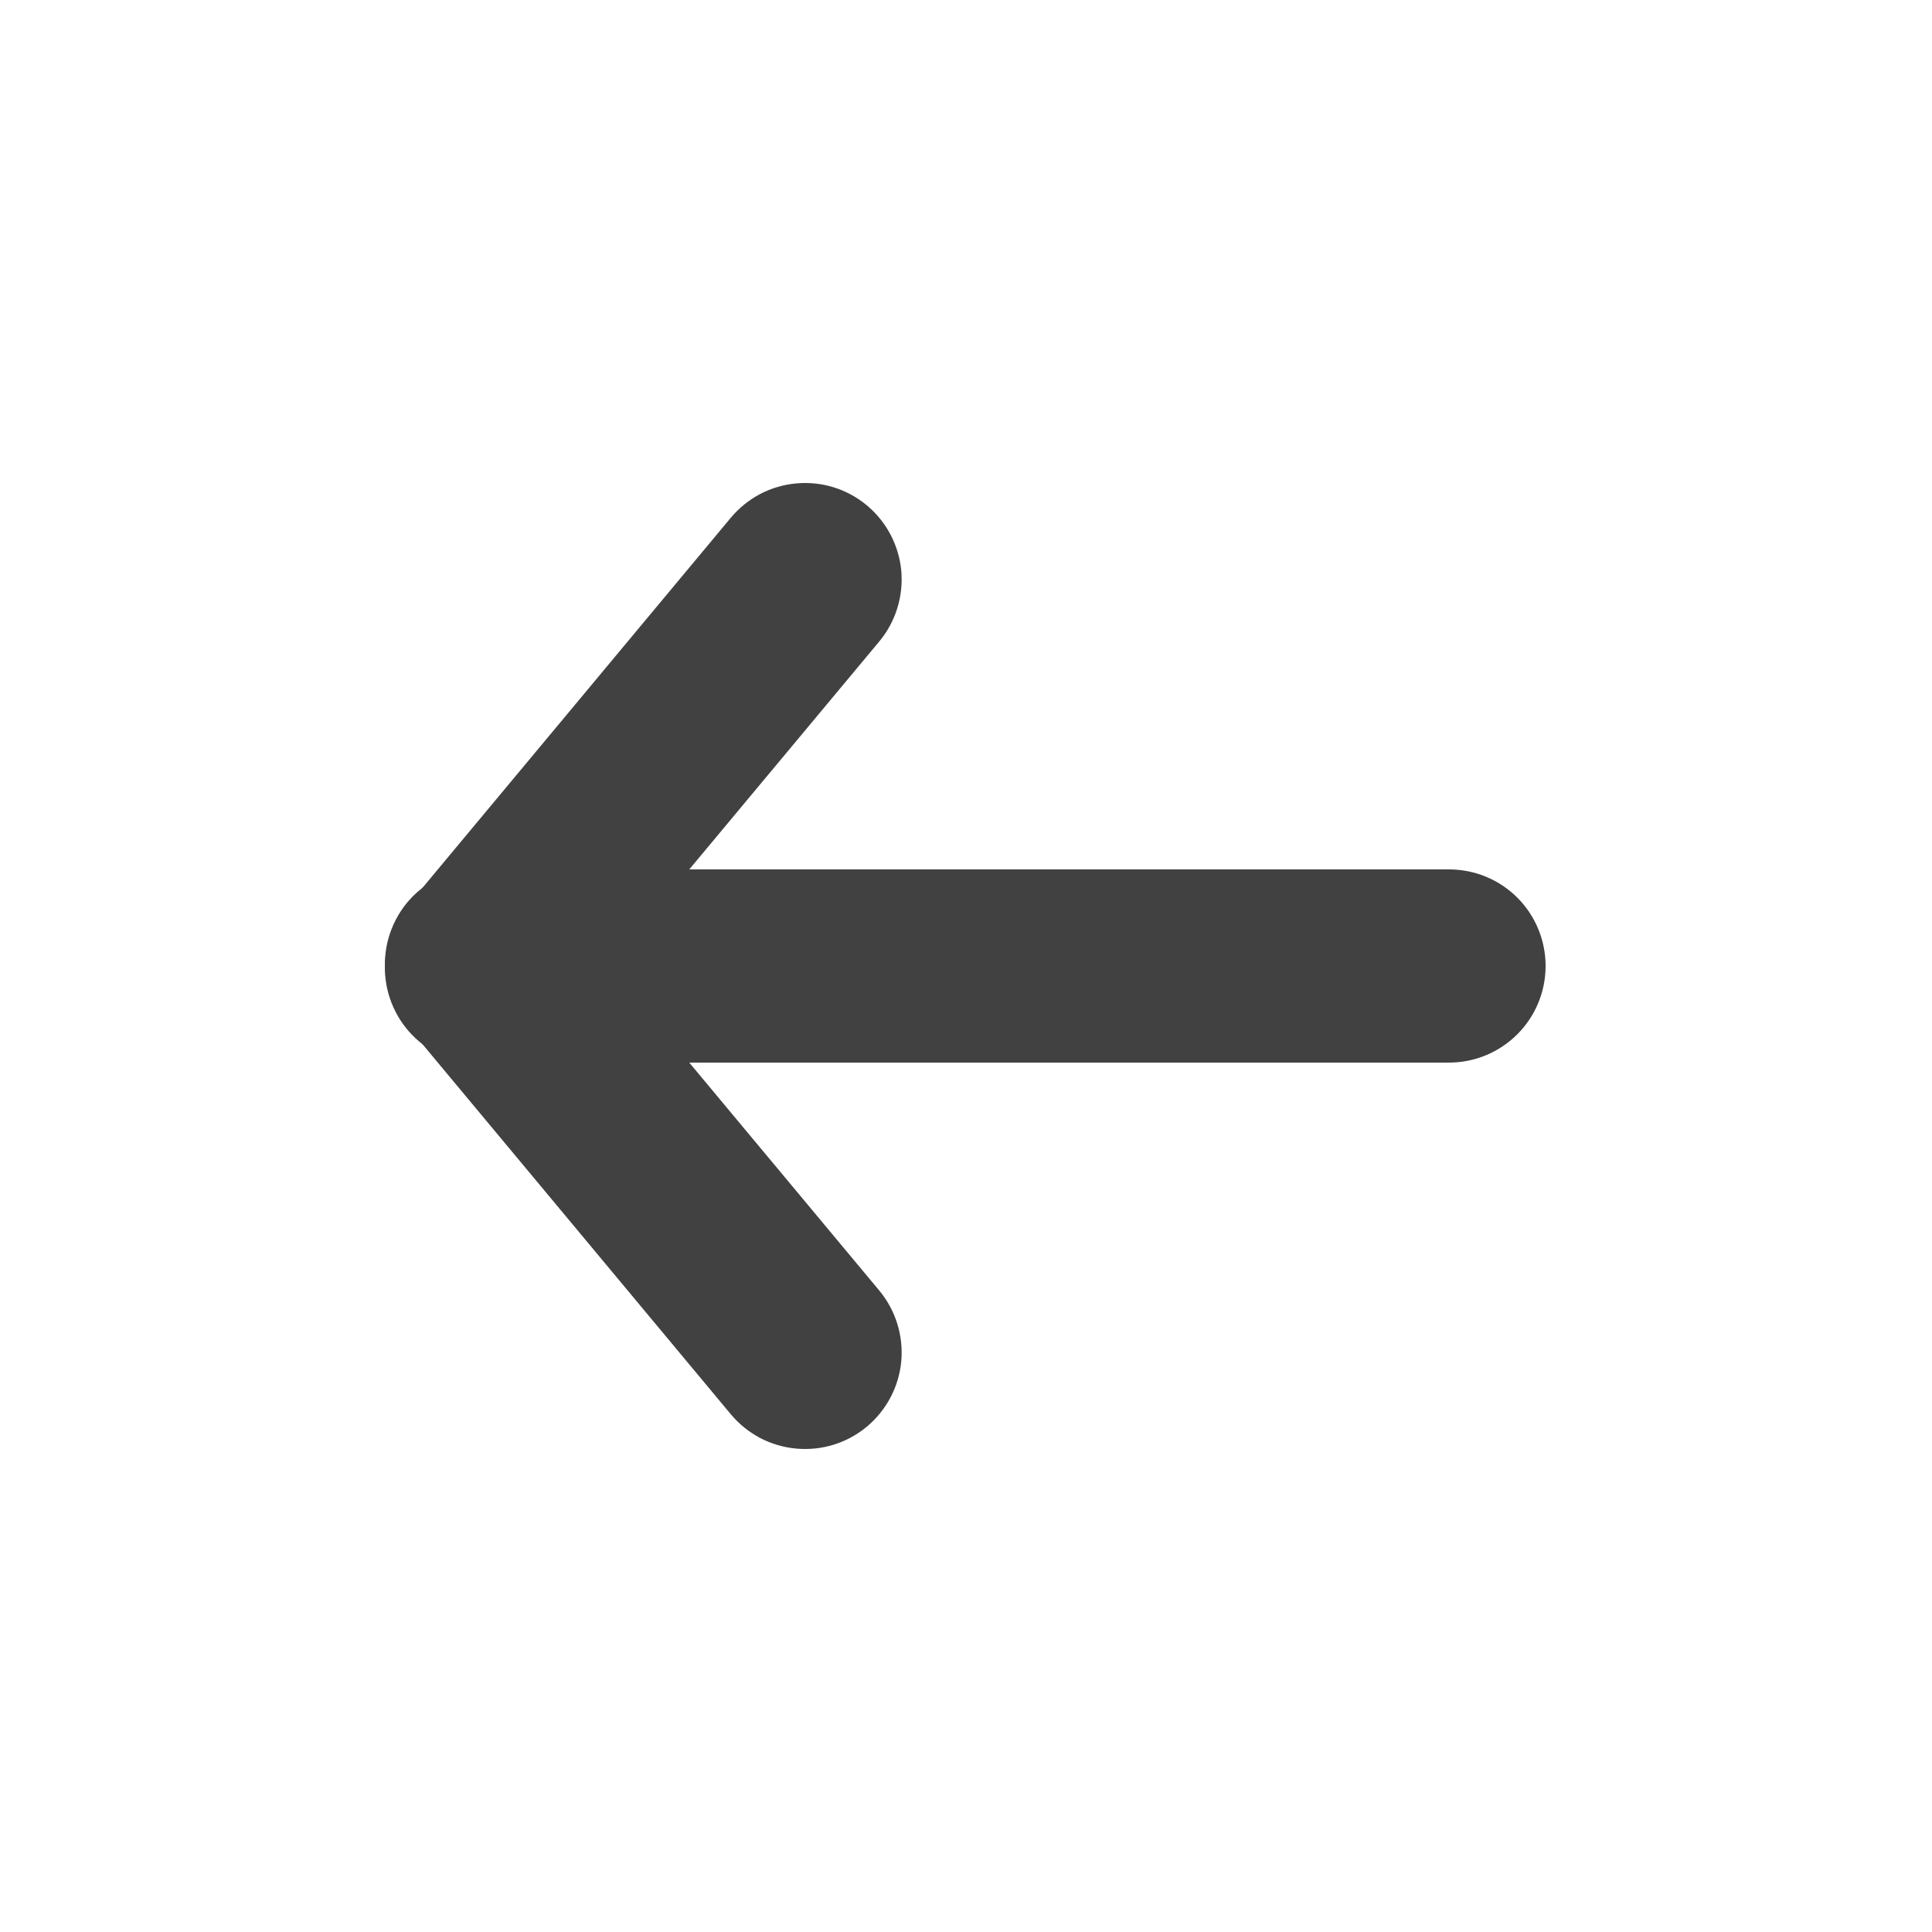 <svg width="24" height="24" viewBox="0 0 24 24" fill="none" xmlns="http://www.w3.org/2000/svg">
<g id="pepicons-pop:arrow-up">
<g id="Group">
<path id="Vector" fill-rule="evenodd" clip-rule="evenodd" d="M10.769 6.278C10.648 6.177 10.508 6.101 10.358 6.054C10.207 6.007 10.049 5.991 9.892 6.005C9.735 6.019 9.582 6.064 9.442 6.137C9.303 6.211 9.179 6.311 9.078 6.432L5.079 11.232C4.973 11.352 4.893 11.493 4.843 11.645C4.792 11.796 4.773 11.957 4.785 12.116C4.798 12.276 4.842 12.431 4.916 12.573C4.989 12.716 5.091 12.841 5.214 12.944C5.336 13.046 5.479 13.123 5.632 13.17C5.785 13.217 5.946 13.232 6.105 13.216C6.264 13.199 6.418 13.151 6.558 13.074C6.699 12.998 6.822 12.893 6.922 12.768L10.923 7.968C11.126 7.724 11.224 7.408 11.196 7.091C11.167 6.775 11.013 6.482 10.769 6.278Z" fill="#414141"/>
<path id="Vector_2" fill-rule="evenodd" clip-rule="evenodd" d="M10.769 17.722C11.013 17.518 11.167 17.225 11.196 16.909C11.224 16.592 11.126 16.276 10.923 16.032L6.922 11.232C6.822 11.107 6.699 11.002 6.558 10.925C6.418 10.849 6.264 10.8 6.105 10.784C5.946 10.768 5.785 10.783 5.632 10.83C5.479 10.877 5.336 10.954 5.214 11.056C5.091 11.158 4.989 11.284 4.916 11.427C4.842 11.569 4.798 11.724 4.785 11.883C4.773 12.043 4.792 12.204 4.843 12.355C4.893 12.507 4.973 12.648 5.079 12.768L9.078 17.568C9.179 17.689 9.303 17.789 9.442 17.863C9.582 17.936 9.735 17.981 9.892 17.995C10.049 18.009 10.207 17.993 10.358 17.946C10.508 17.899 10.648 17.823 10.769 17.722Z" fill="#414141"/>
<path id="Vector_3" fill-rule="evenodd" clip-rule="evenodd" d="M7.2 12C7.2 12.318 7.327 12.623 7.552 12.848C7.777 13.073 8.082 13.2 8.4 13.2L18 13.2C18.319 13.2 18.624 13.073 18.849 12.848C19.074 12.623 19.2 12.318 19.2 12C19.2 11.682 19.074 11.376 18.849 11.151C18.624 10.926 18.319 10.8 18 10.8L8.4 10.8C8.082 10.8 7.777 10.926 7.552 11.151C7.327 11.376 7.2 11.682 7.2 12Z" fill="#414141"/>
</g>
</g>
</svg>
